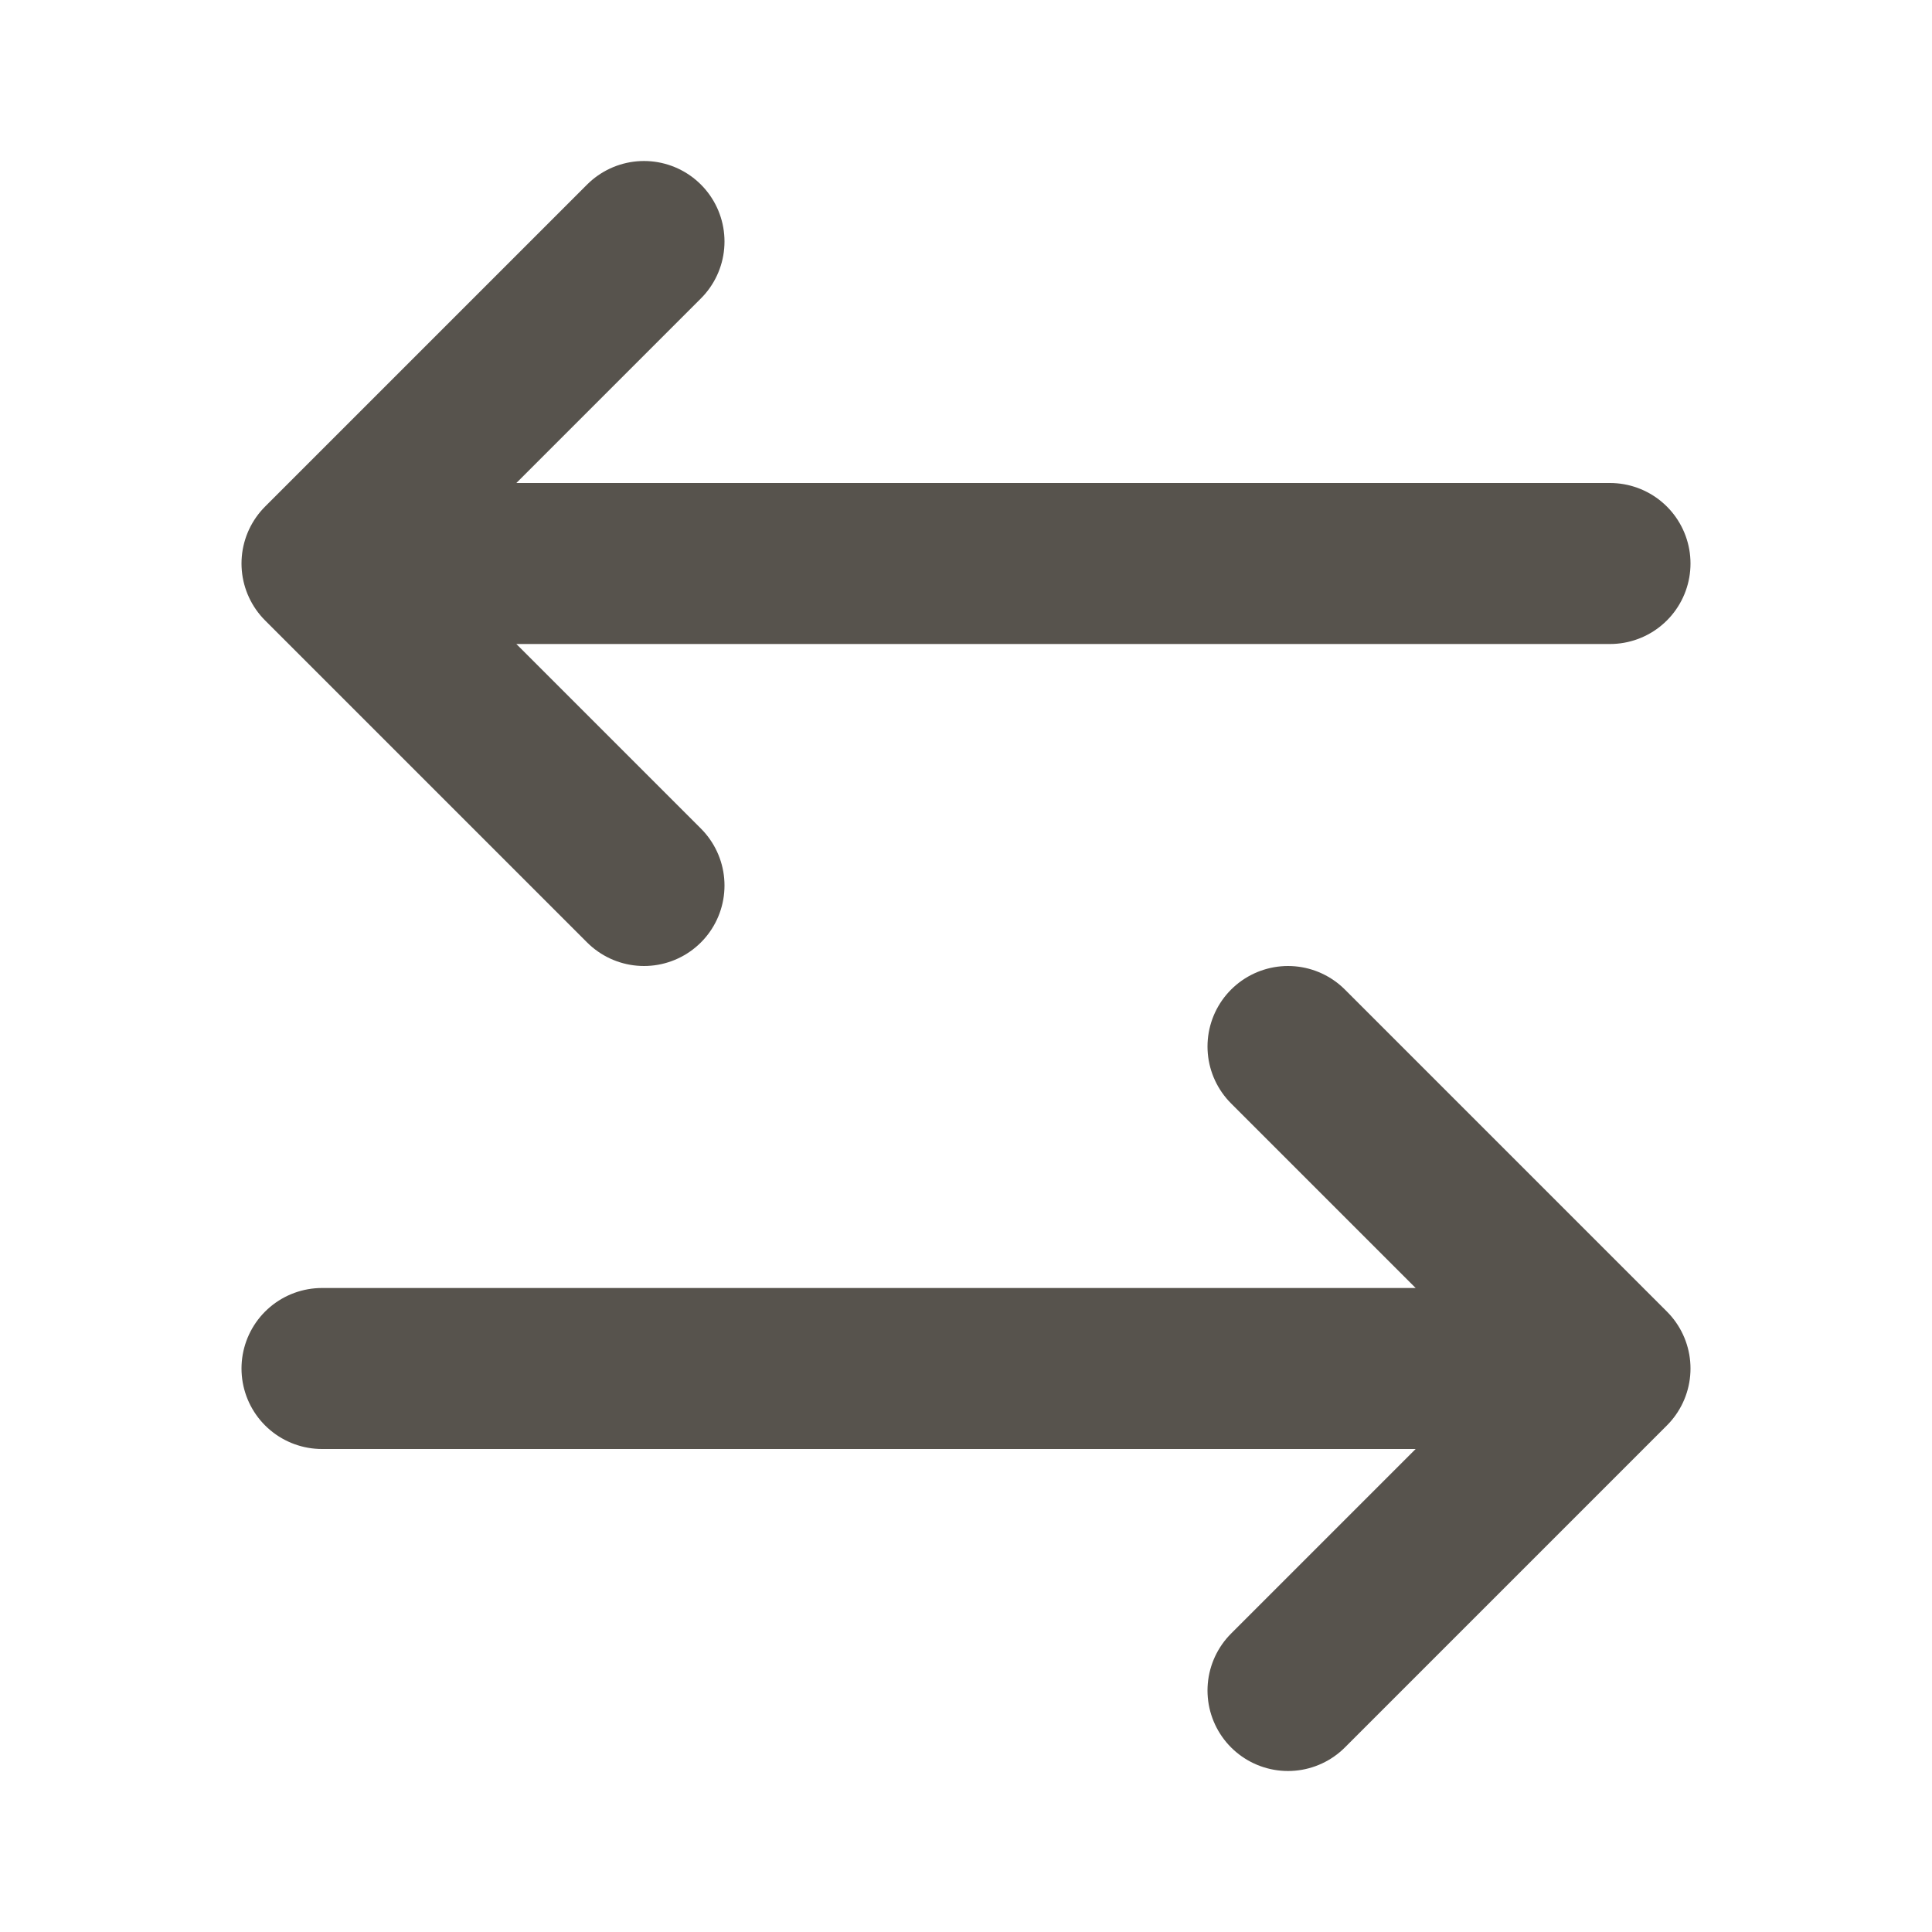 <svg width="18" height="18" viewBox="0 0 18 18" fill="none" xmlns="http://www.w3.org/2000/svg">
<path d="M6 2.25L3 5.25M3 5.25L6 8.25M3 5.25H15M12 15.75L15 12.75M15 12.75L12 9.75M15 12.75H3" stroke="#57534D" stroke-width="1.5" stroke-linecap="round" stroke-linejoin="round"/>
</svg>
